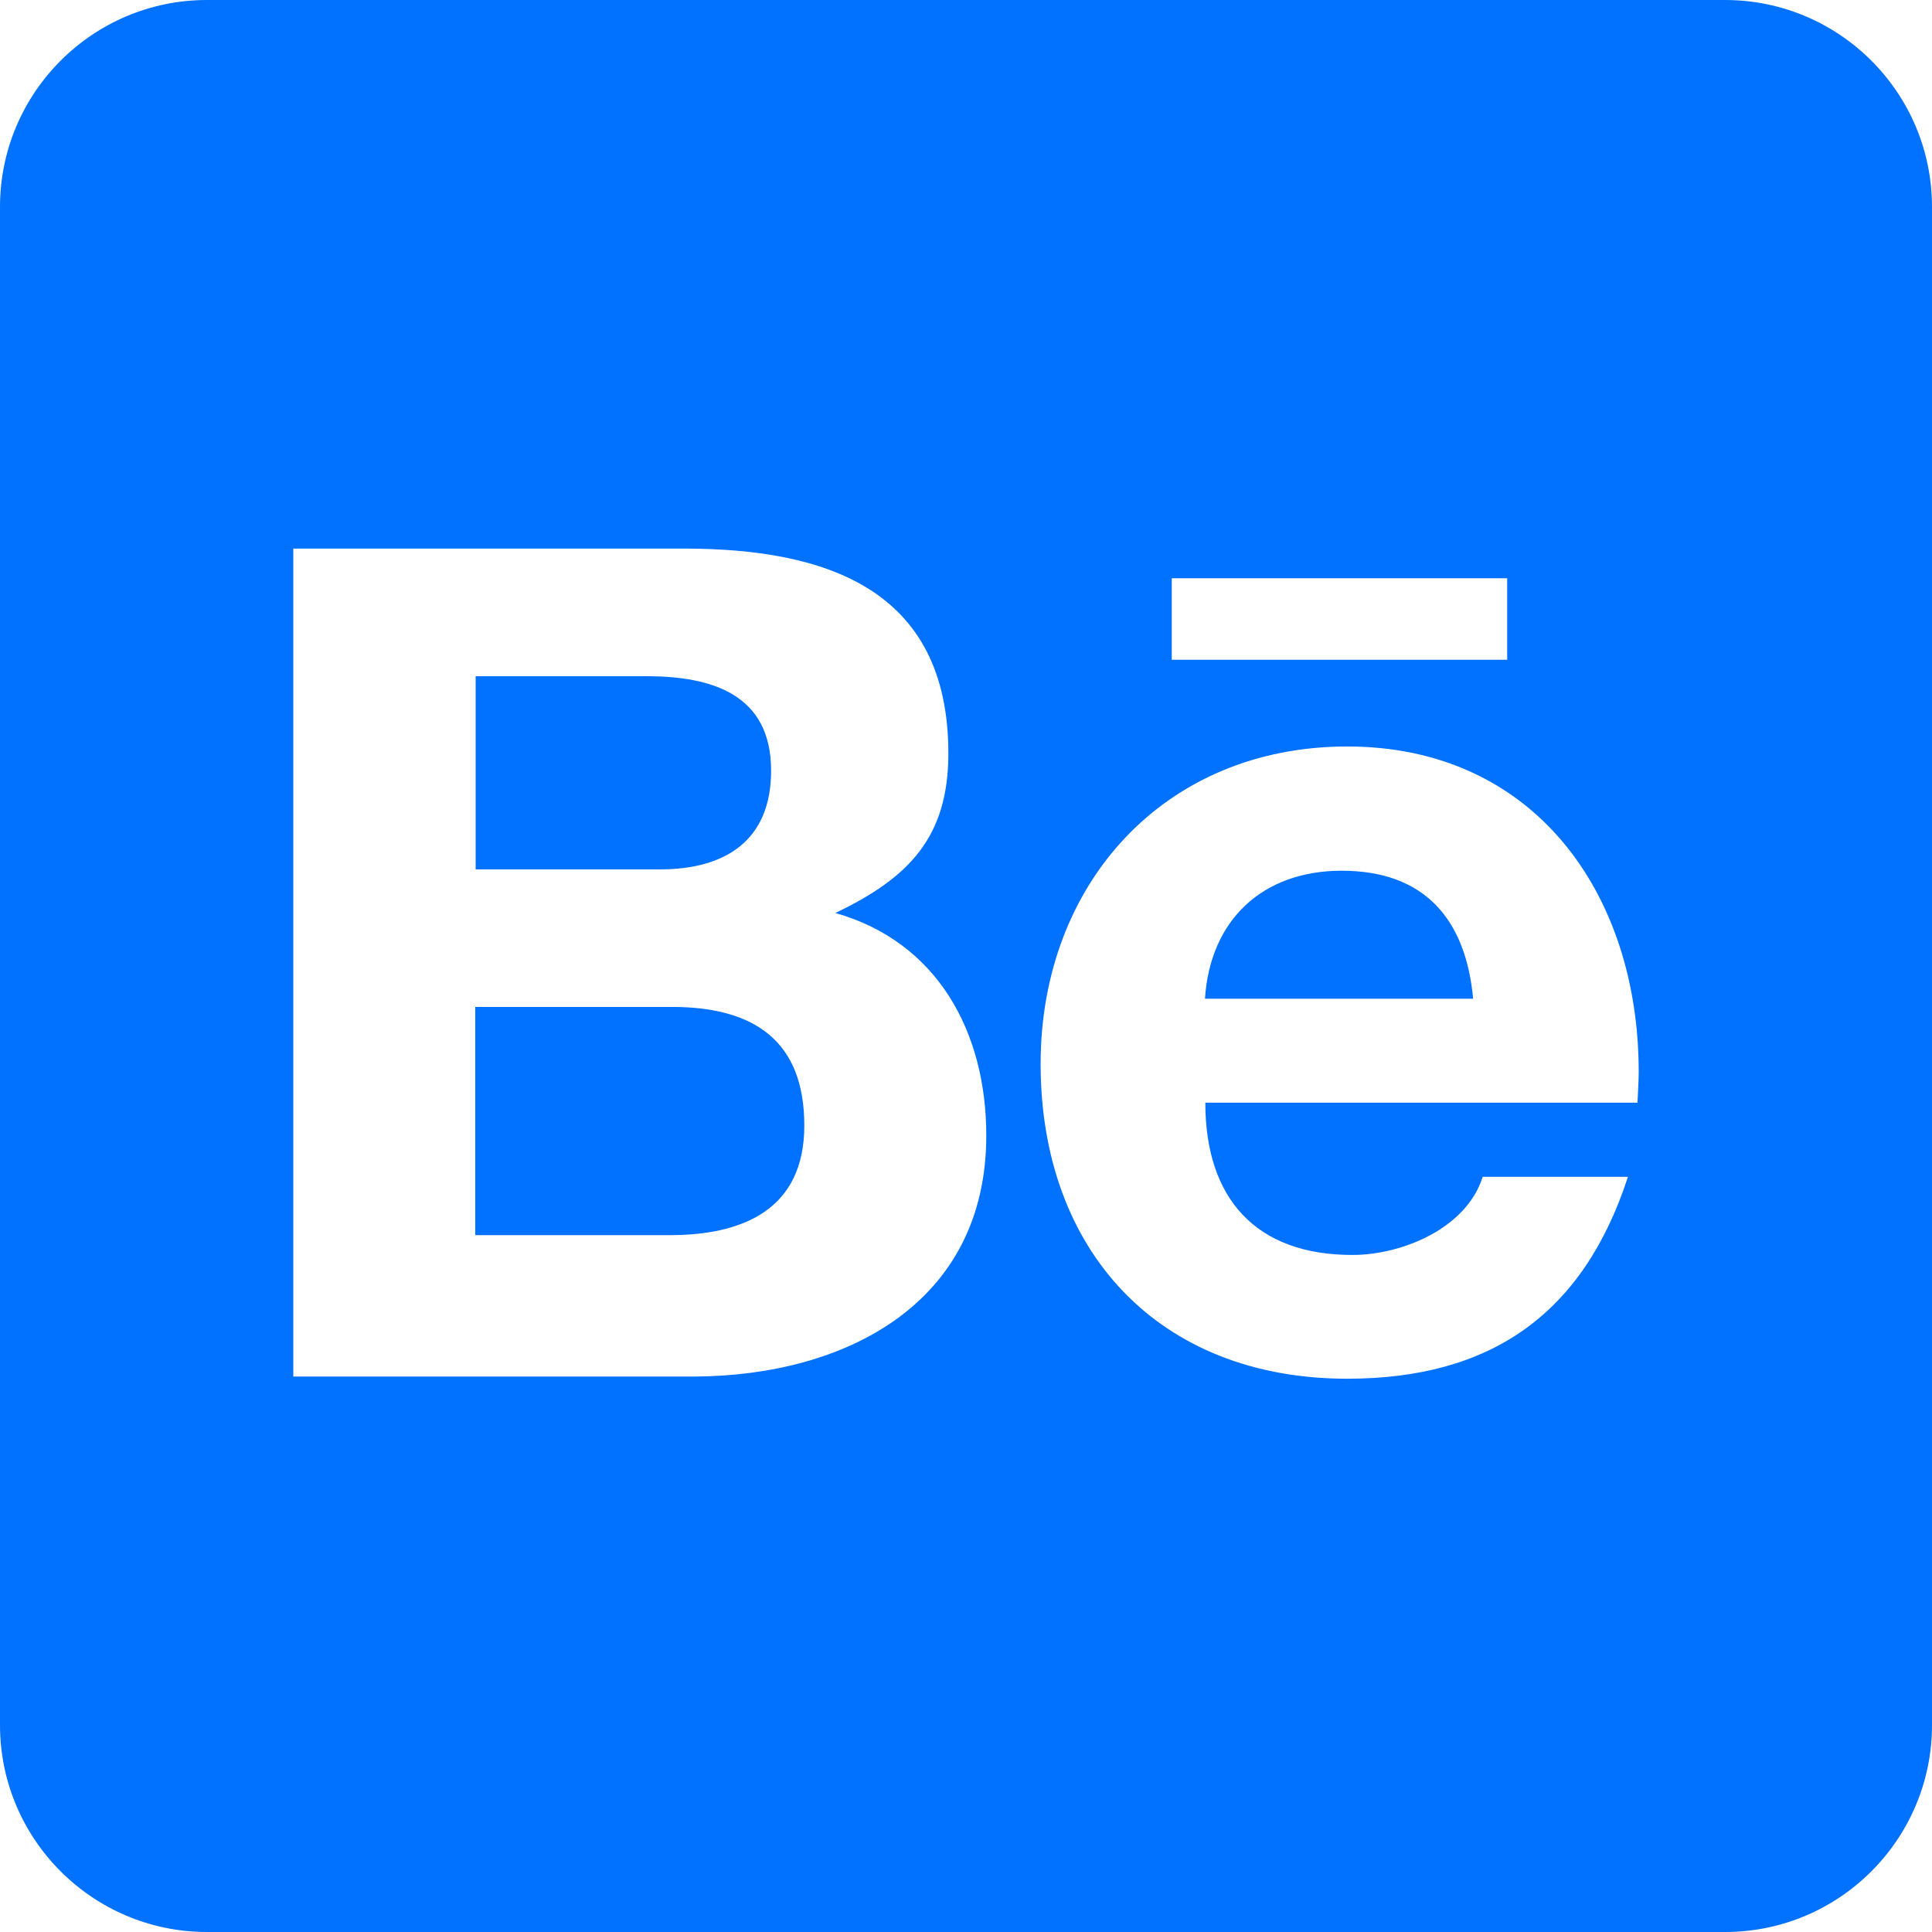 <svg width="16" height="16" viewBox="0 0 16 16" fill="none" xmlns="http://www.w3.org/2000/svg">
<path d="M6.661 9.321C6.661 10.011 6.161 10.229 5.546 10.229H3.936V8.339H5.579C6.243 8.343 6.661 8.618 6.661 9.321V9.321ZM6.386 6.382C6.386 5.75 5.896 5.6 5.354 5.6H3.939V7.2H5.464C6.004 7.2 6.386 6.964 6.386 6.382V6.382ZM11.111 7.211C10.457 7.211 10.021 7.618 9.979 8.271H12.2C12.139 7.611 11.796 7.211 11.111 7.211ZM16 1.714V14.286C16 15.232 15.232 16 14.286 16H1.714C0.768 16 0 15.232 0 14.286V1.714C0 0.768 0.768 0 1.714 0H14.286C15.232 0 16 0.768 16 1.714ZM9.704 5.464H12.482V4.789H9.704V5.464ZM8.168 9.404C8.168 8.543 7.761 7.8 6.918 7.561C7.532 7.268 7.854 6.929 7.854 6.239C7.854 4.875 6.836 4.543 5.661 4.543H2.429V11.4H5.754C7 11.393 8.168 10.796 8.168 9.404V9.404ZM13.571 8.875C13.571 7.407 12.711 6.182 11.157 6.182C9.643 6.182 8.618 7.318 8.618 8.811C8.618 10.357 9.593 11.418 11.157 11.418C12.343 11.418 13.111 10.886 13.482 9.746H12.279C12.146 10.171 11.614 10.393 11.2 10.393C10.4 10.393 9.982 9.925 9.982 9.132H13.561C13.564 9.05 13.571 8.961 13.571 8.875Z" fill="#0171FF"/>
</svg>
